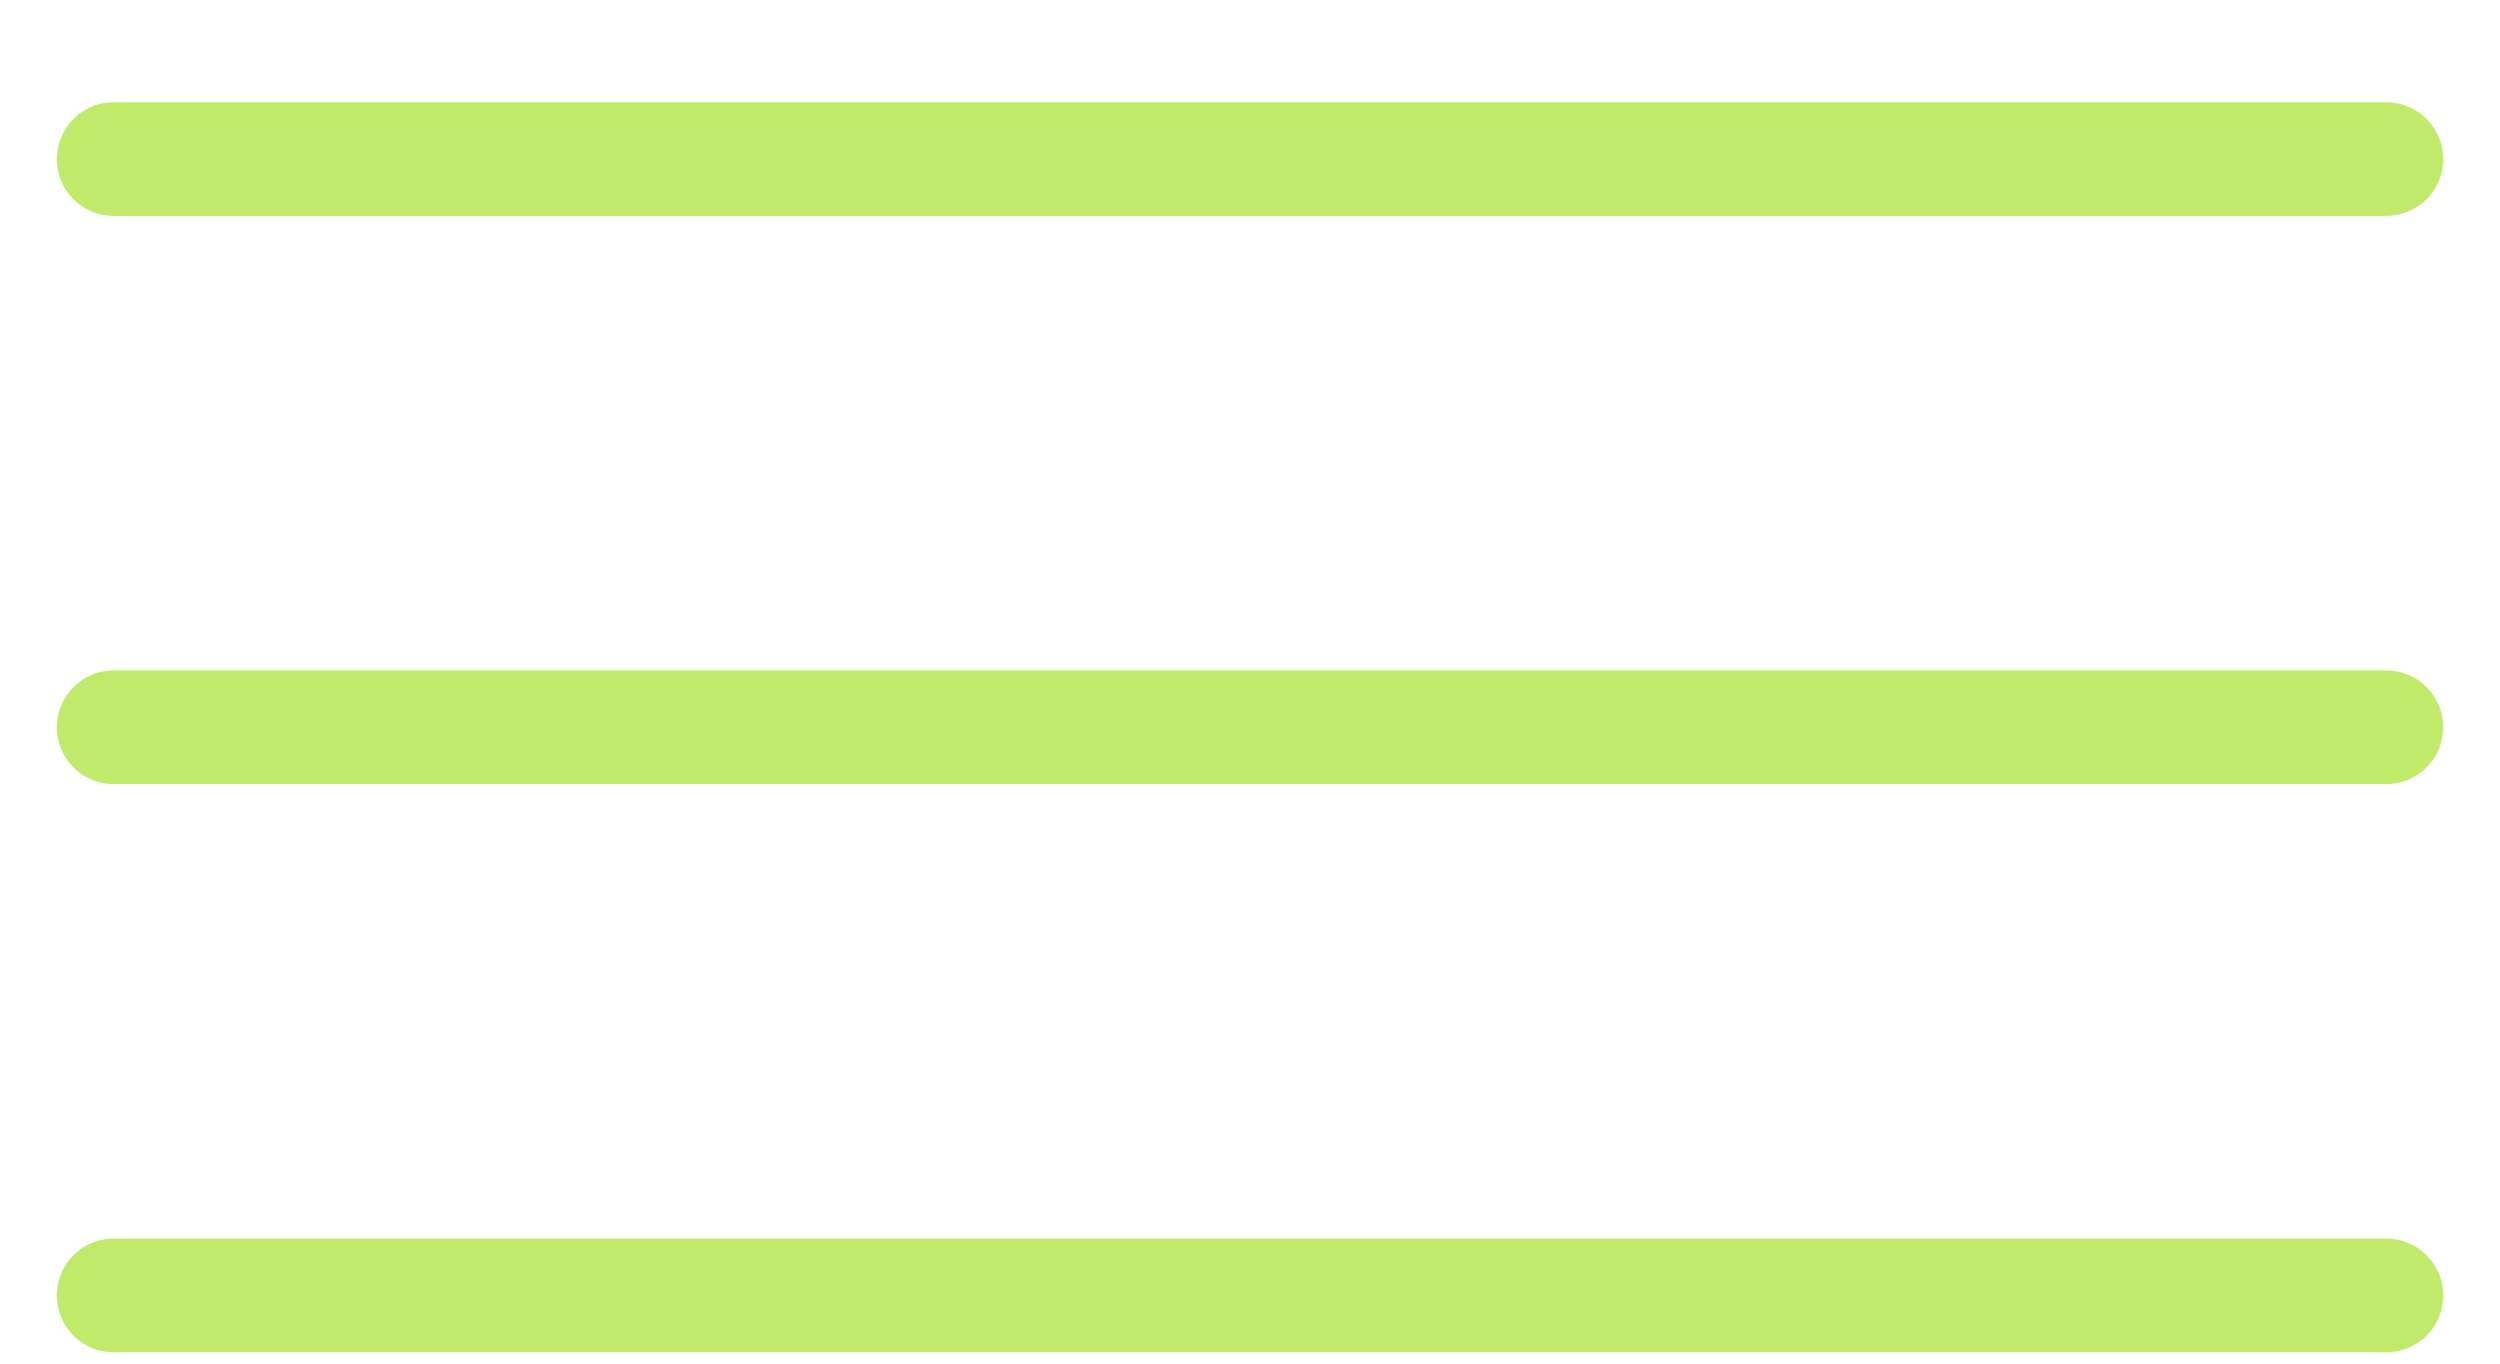 <?xml version="1.0" encoding="UTF-8"?> <svg xmlns="http://www.w3.org/2000/svg" width="22" height="12" viewBox="0 0 22 12" fill="none"> <path d="M1 1.4H21" stroke="#C0EA6A" stroke-linecap="round"></path> <path d="M1 11.4H21" stroke="#C0EA6A" stroke-linecap="round"></path> <path d="M1 6.4H21" stroke="#C0EA6A" stroke-linecap="round"></path> </svg> 